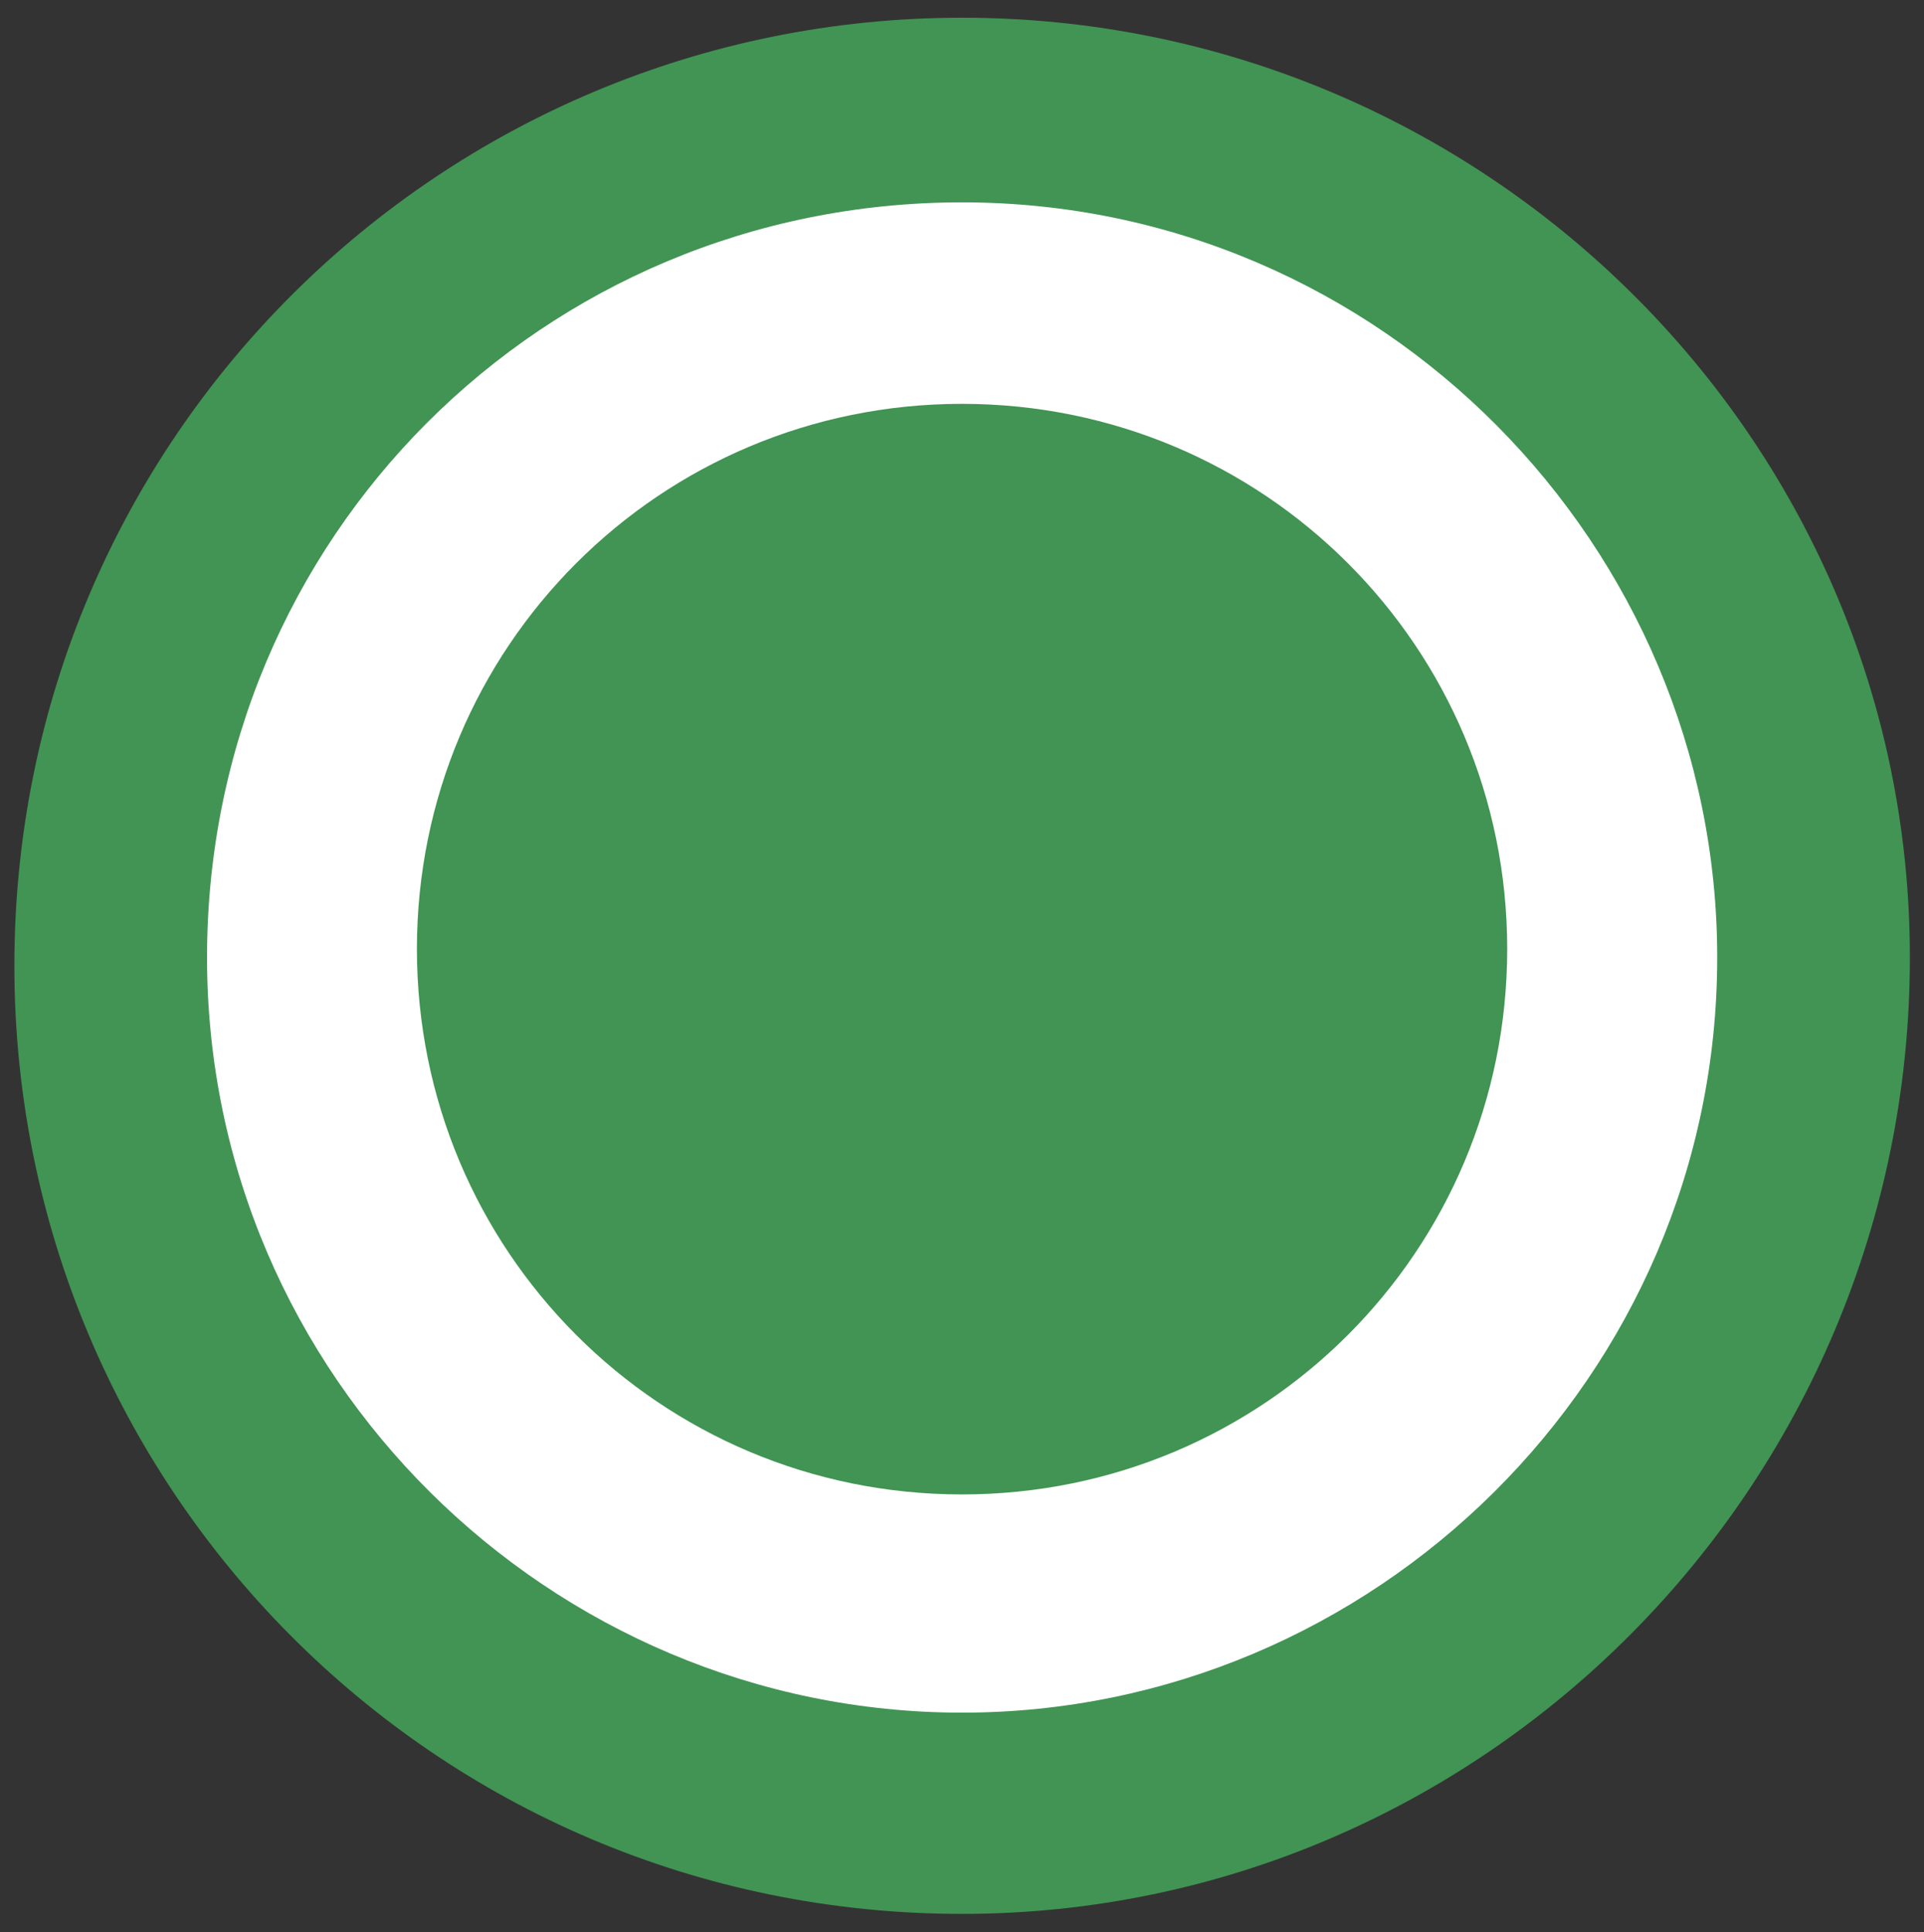 <?xml version="1.0" encoding="utf-8"?>
<!-- Generator: Adobe Illustrator 15.1.0, SVG Export Plug-In . SVG Version: 6.00 Build 0)  -->
<!DOCTYPE svg PUBLIC "-//W3C//DTD SVG 1.1//EN" "http://www.w3.org/Graphics/SVG/1.1/DTD/svg11.dtd">
<svg version="1.1" id="Layer_1" xmlns="http://www.w3.org/2000/svg" xmlns:xlink="http://www.w3.org/1999/xlink" x="0px" y="0px"
	 width="15.529px" height="15.594px" viewBox="47.919 3.474 15.529 15.594" enable-background="new 47.919 3.474 15.529 15.594"
	 xml:space="preserve">
<rect x="47.919" y="3.474" width="15.529" height="15.594" fill="#333333" stroke="none"/>
<g>
	<path fill="#419453" d="M55.684,18.919c-4.266,0-7.649-3.453-7.649-7.651c0-4.266,3.452-7.651,7.649-7.651
		c4.198,0,7.65,3.385,7.65,7.583C63.335,15.466,59.883,18.919,55.684,18.919"/>
	<path fill="#FFFFFF" d="M55.684,5.107c-3.386,0-6.094,2.708-6.094,6.094c0,3.387,2.776,6.094,6.094,6.094
		c3.318,0,6.095-2.709,6.095-6.094C61.779,7.883,59.071,5.107,55.684,5.107"/>
	<path fill="#419453" d="M51.284,11.132c0,2.438,1.963,4.402,4.399,4.402c2.438,0,4.401-1.964,4.401-4.402
		c0-2.437-1.964-4.399-4.401-4.399C53.247,6.733,51.284,8.696,51.284,11.132"/>
</g>
</svg>
